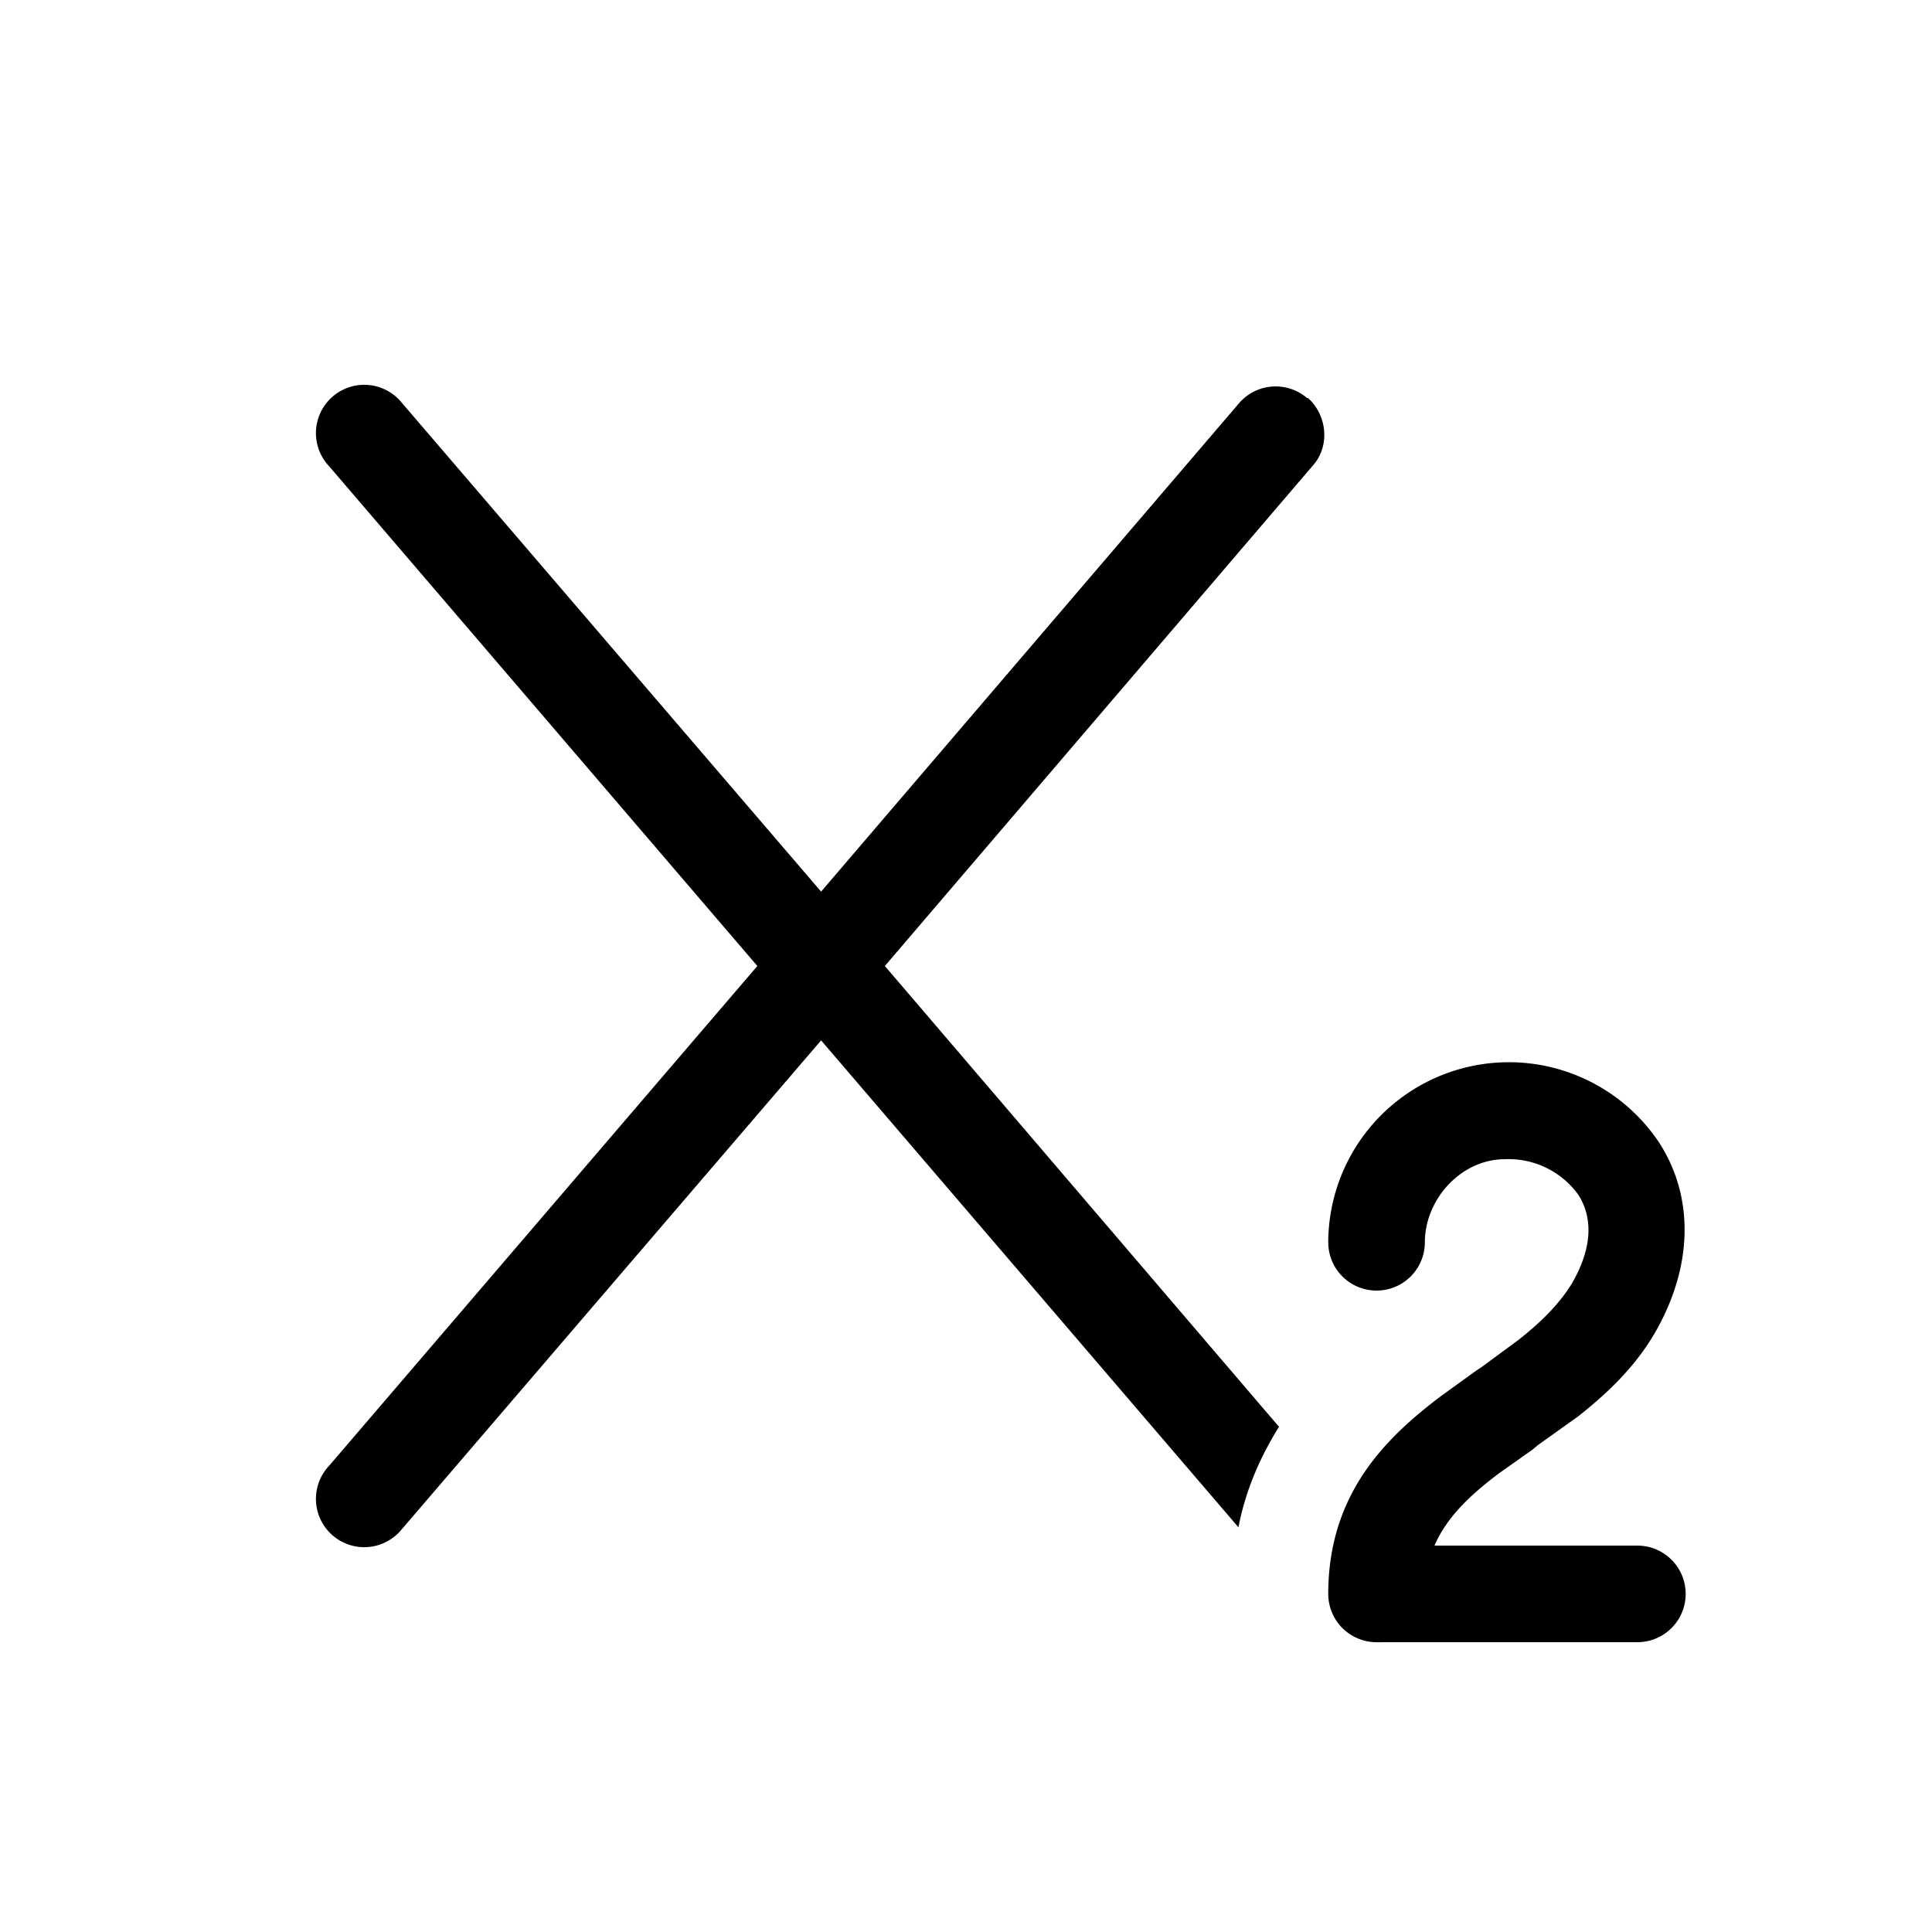 <svg width="20" height="20" viewBox="0 0 20 20" xmlns="http://www.w3.org/2000/svg"><path d="M13.54 4.12c.2.18.23.5.05.7L9.16 10l4.08 4.77c-.18.29-.34.63-.42 1.04L8.5 10.77l-4.34 5.06a.5.5 0 1 1-.75-.66L7.84 10 3.41 4.83a.5.5 0 1 1 .75-.66L8.5 9.23l4.33-5.06a.5.5 0 0 1 .7-.05ZM15.58 12c-.46 0-.83.42-.83.86a.5.5 0 0 1-1 0 1.87 1.87 0 0 1 3.42-1.04c.36.55.37 1.27-.04 1.98-.21.36-.5.63-.79.86l-.42.3-.06.05-.34.24c-.32.24-.55.47-.67.75h2.1a.5.5 0 1 1 0 1H14.3a.54.54 0 0 1-.05 0 .5.5 0 0 1-.5-.5c0-1.04.6-1.62 1.17-2.05l.36-.26.06-.04.38-.28c.24-.19.42-.37.55-.58.25-.43.19-.73.07-.92a.89.89 0 0 0-.76-.37Z"/></svg>